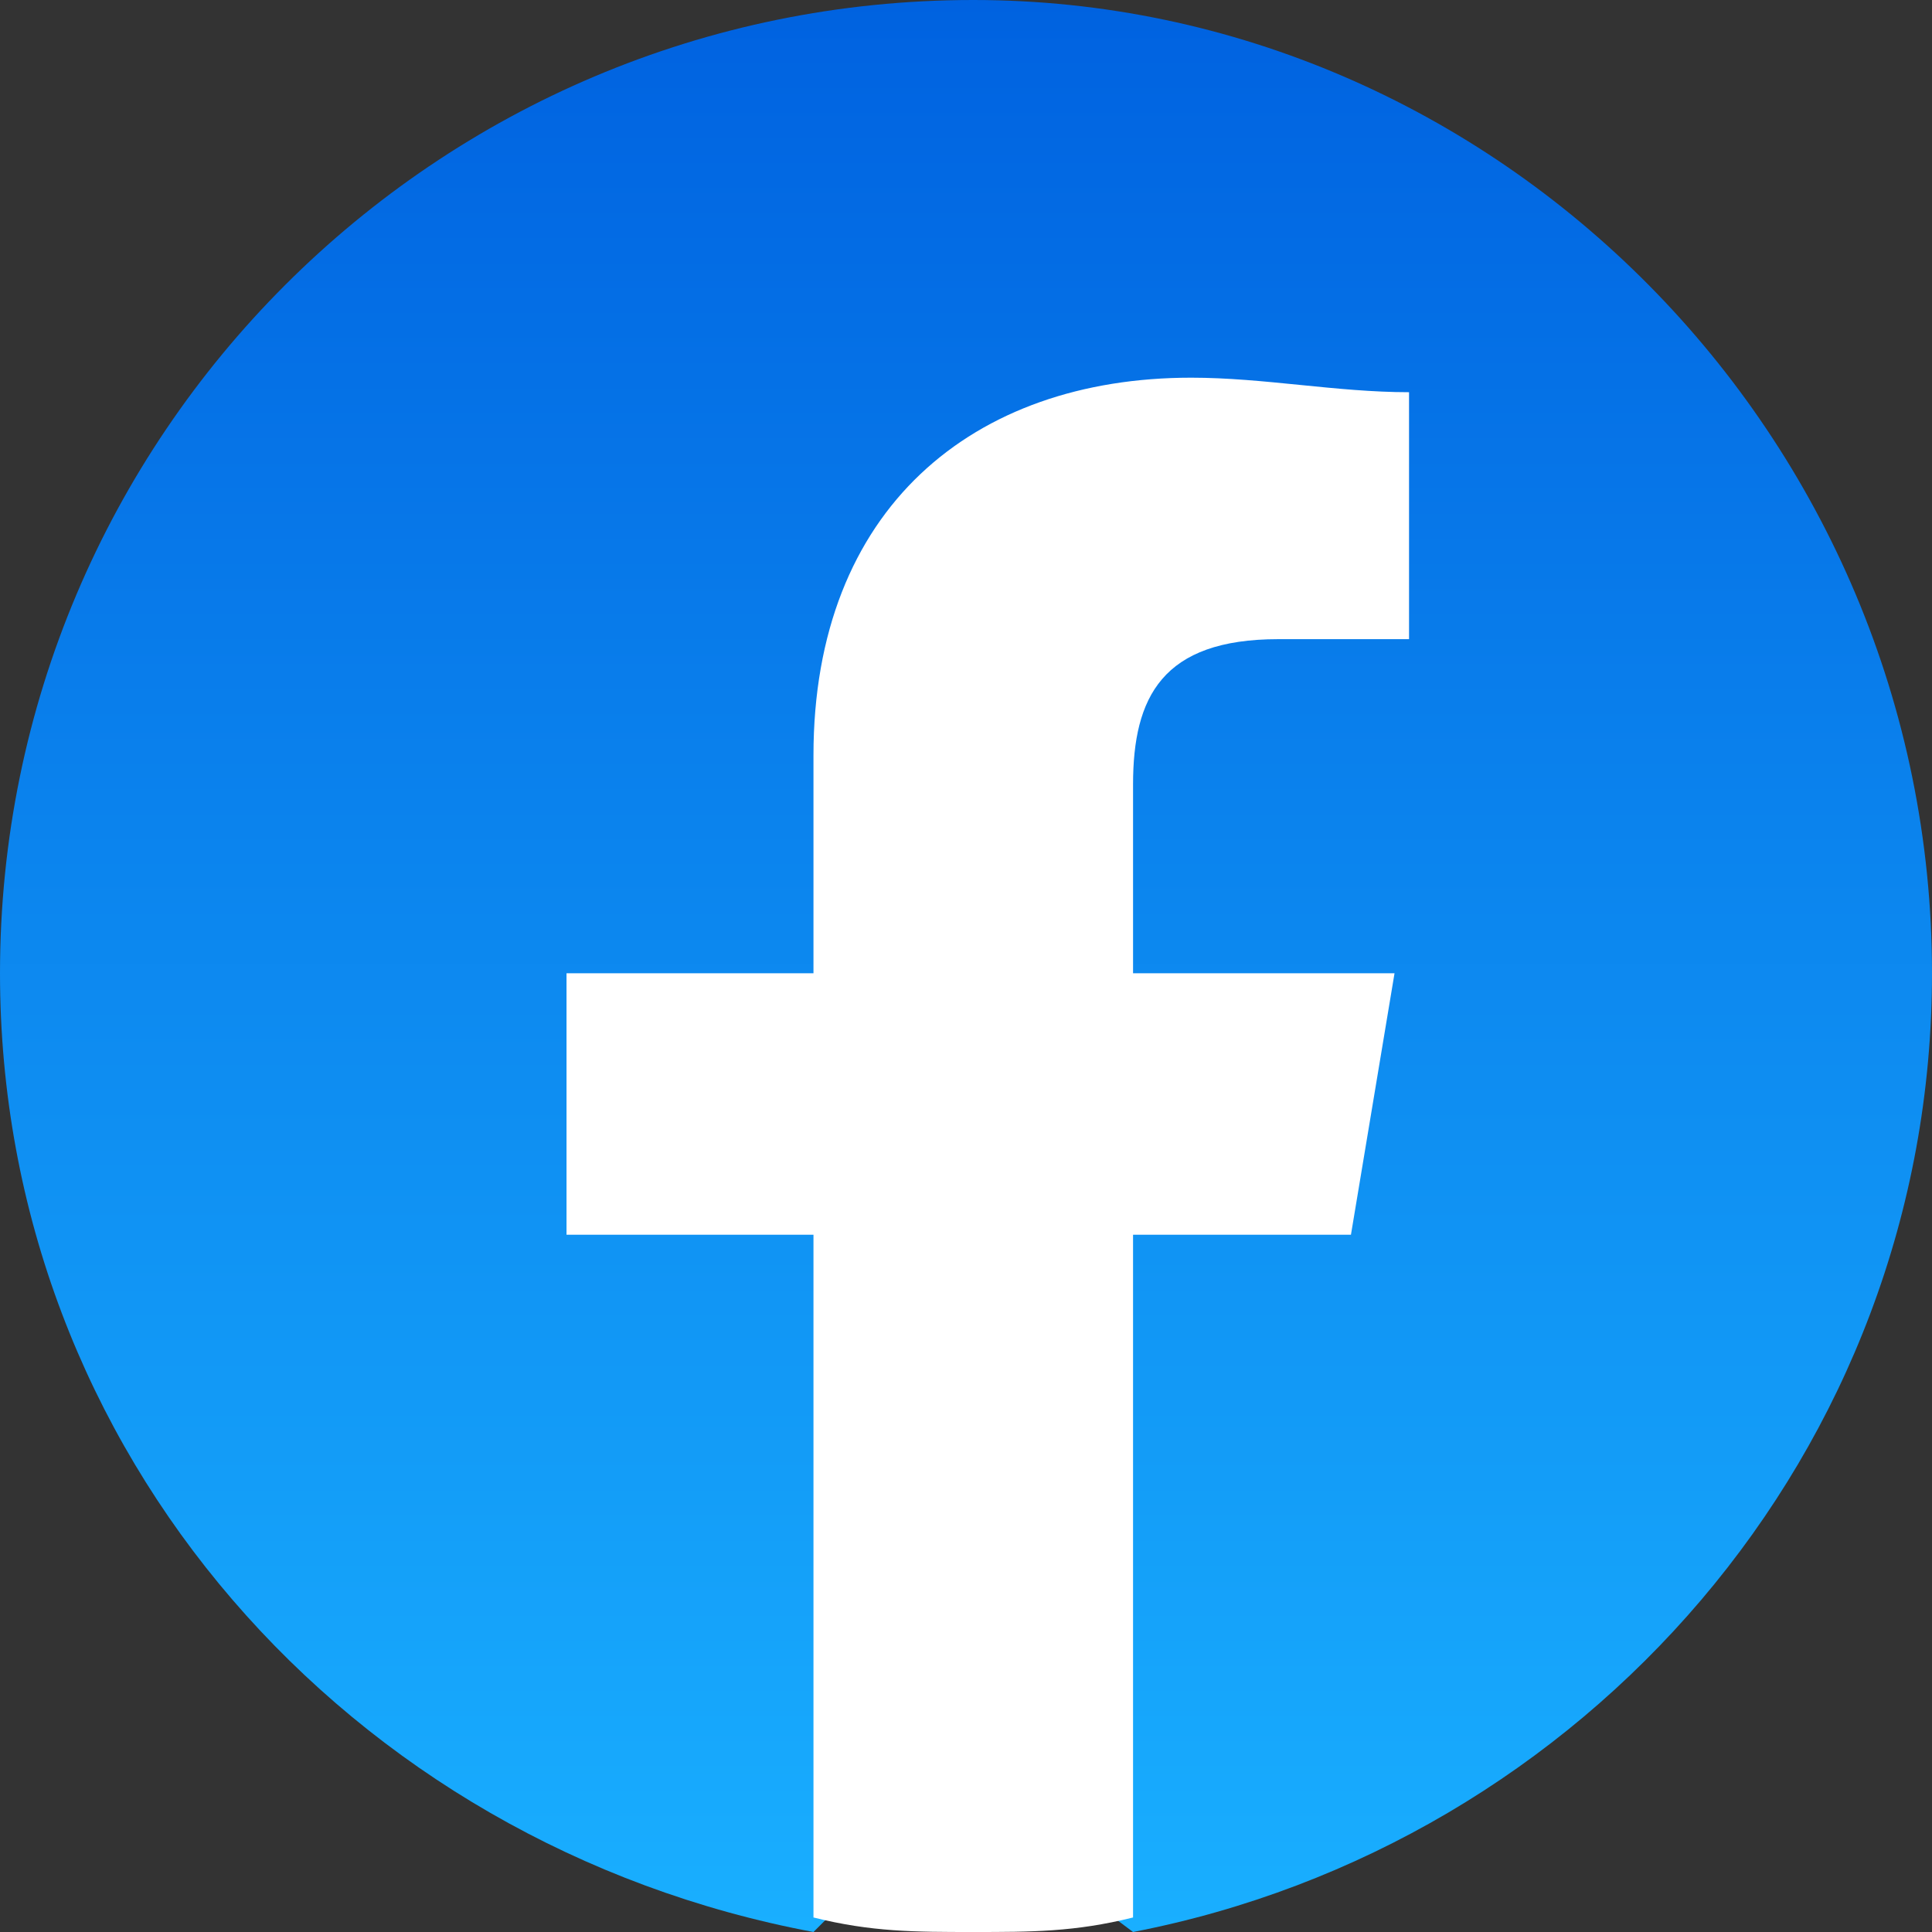 <?xml version="1.0" encoding="UTF-8"?>
<!DOCTYPE svg PUBLIC "-//W3C//DTD SVG 1.1//EN" "http://www.w3.org/Graphics/SVG/1.1/DTD/svg11.dtd">
<!-- Creator: CorelDRAW X7 -->
<svg xmlns="http://www.w3.org/2000/svg" xml:space="preserve" width="1.001in" height="1.001in" version="1.1" shape-rendering="geometricPrecision" text-rendering="geometricPrecision" image-rendering="optimizeQuality" fill-rule="evenodd" clip-rule="evenodd"
viewBox="0 0 133 133"
 xmlns:xlink="http://www.w3.org/1999/xlink">
 <rect x="0" y="0" width="133" height="133" fill="#333333" stroke="none"/>
 <defs>
    <linearGradient id="id0" gradientUnits="userSpaceOnUse" x1="66.733" y1="0" x2="66.733" y2="132.799">
     <stop offset="0" stop-opacity="1" stop-color="#0062E0"/>
     <stop offset="1" stop-opacity="1" stop-color="#19AFFF"/>
    </linearGradient>
 </defs>
 <g id="Layer_x0020_1">
  <g id="_617648208">
   <path fill="url(#id0)" d="M56 133c-32,-6 -56,-33 -56,-66 0,-37 30,-67 67,-67 36,0 66,30 66,67 0,33 -24,60 -55,66l-4 -3 -15 0 -3 3z"/>
   <path fill="white" d="M93 85l3 -18 -18 0 0 -13c0,-6 2,-10 10,-10l9 0 0 -17c-5,0 -10,-1 -15,-1 -15,0 -26,9 -26,26l0 15 -17 0 0 18 17 0 0 47c4,1 7,1 11,1 4,0 7,0 11,-1l0 -47 15 0z"/>
  </g>
 </g>
</svg>
